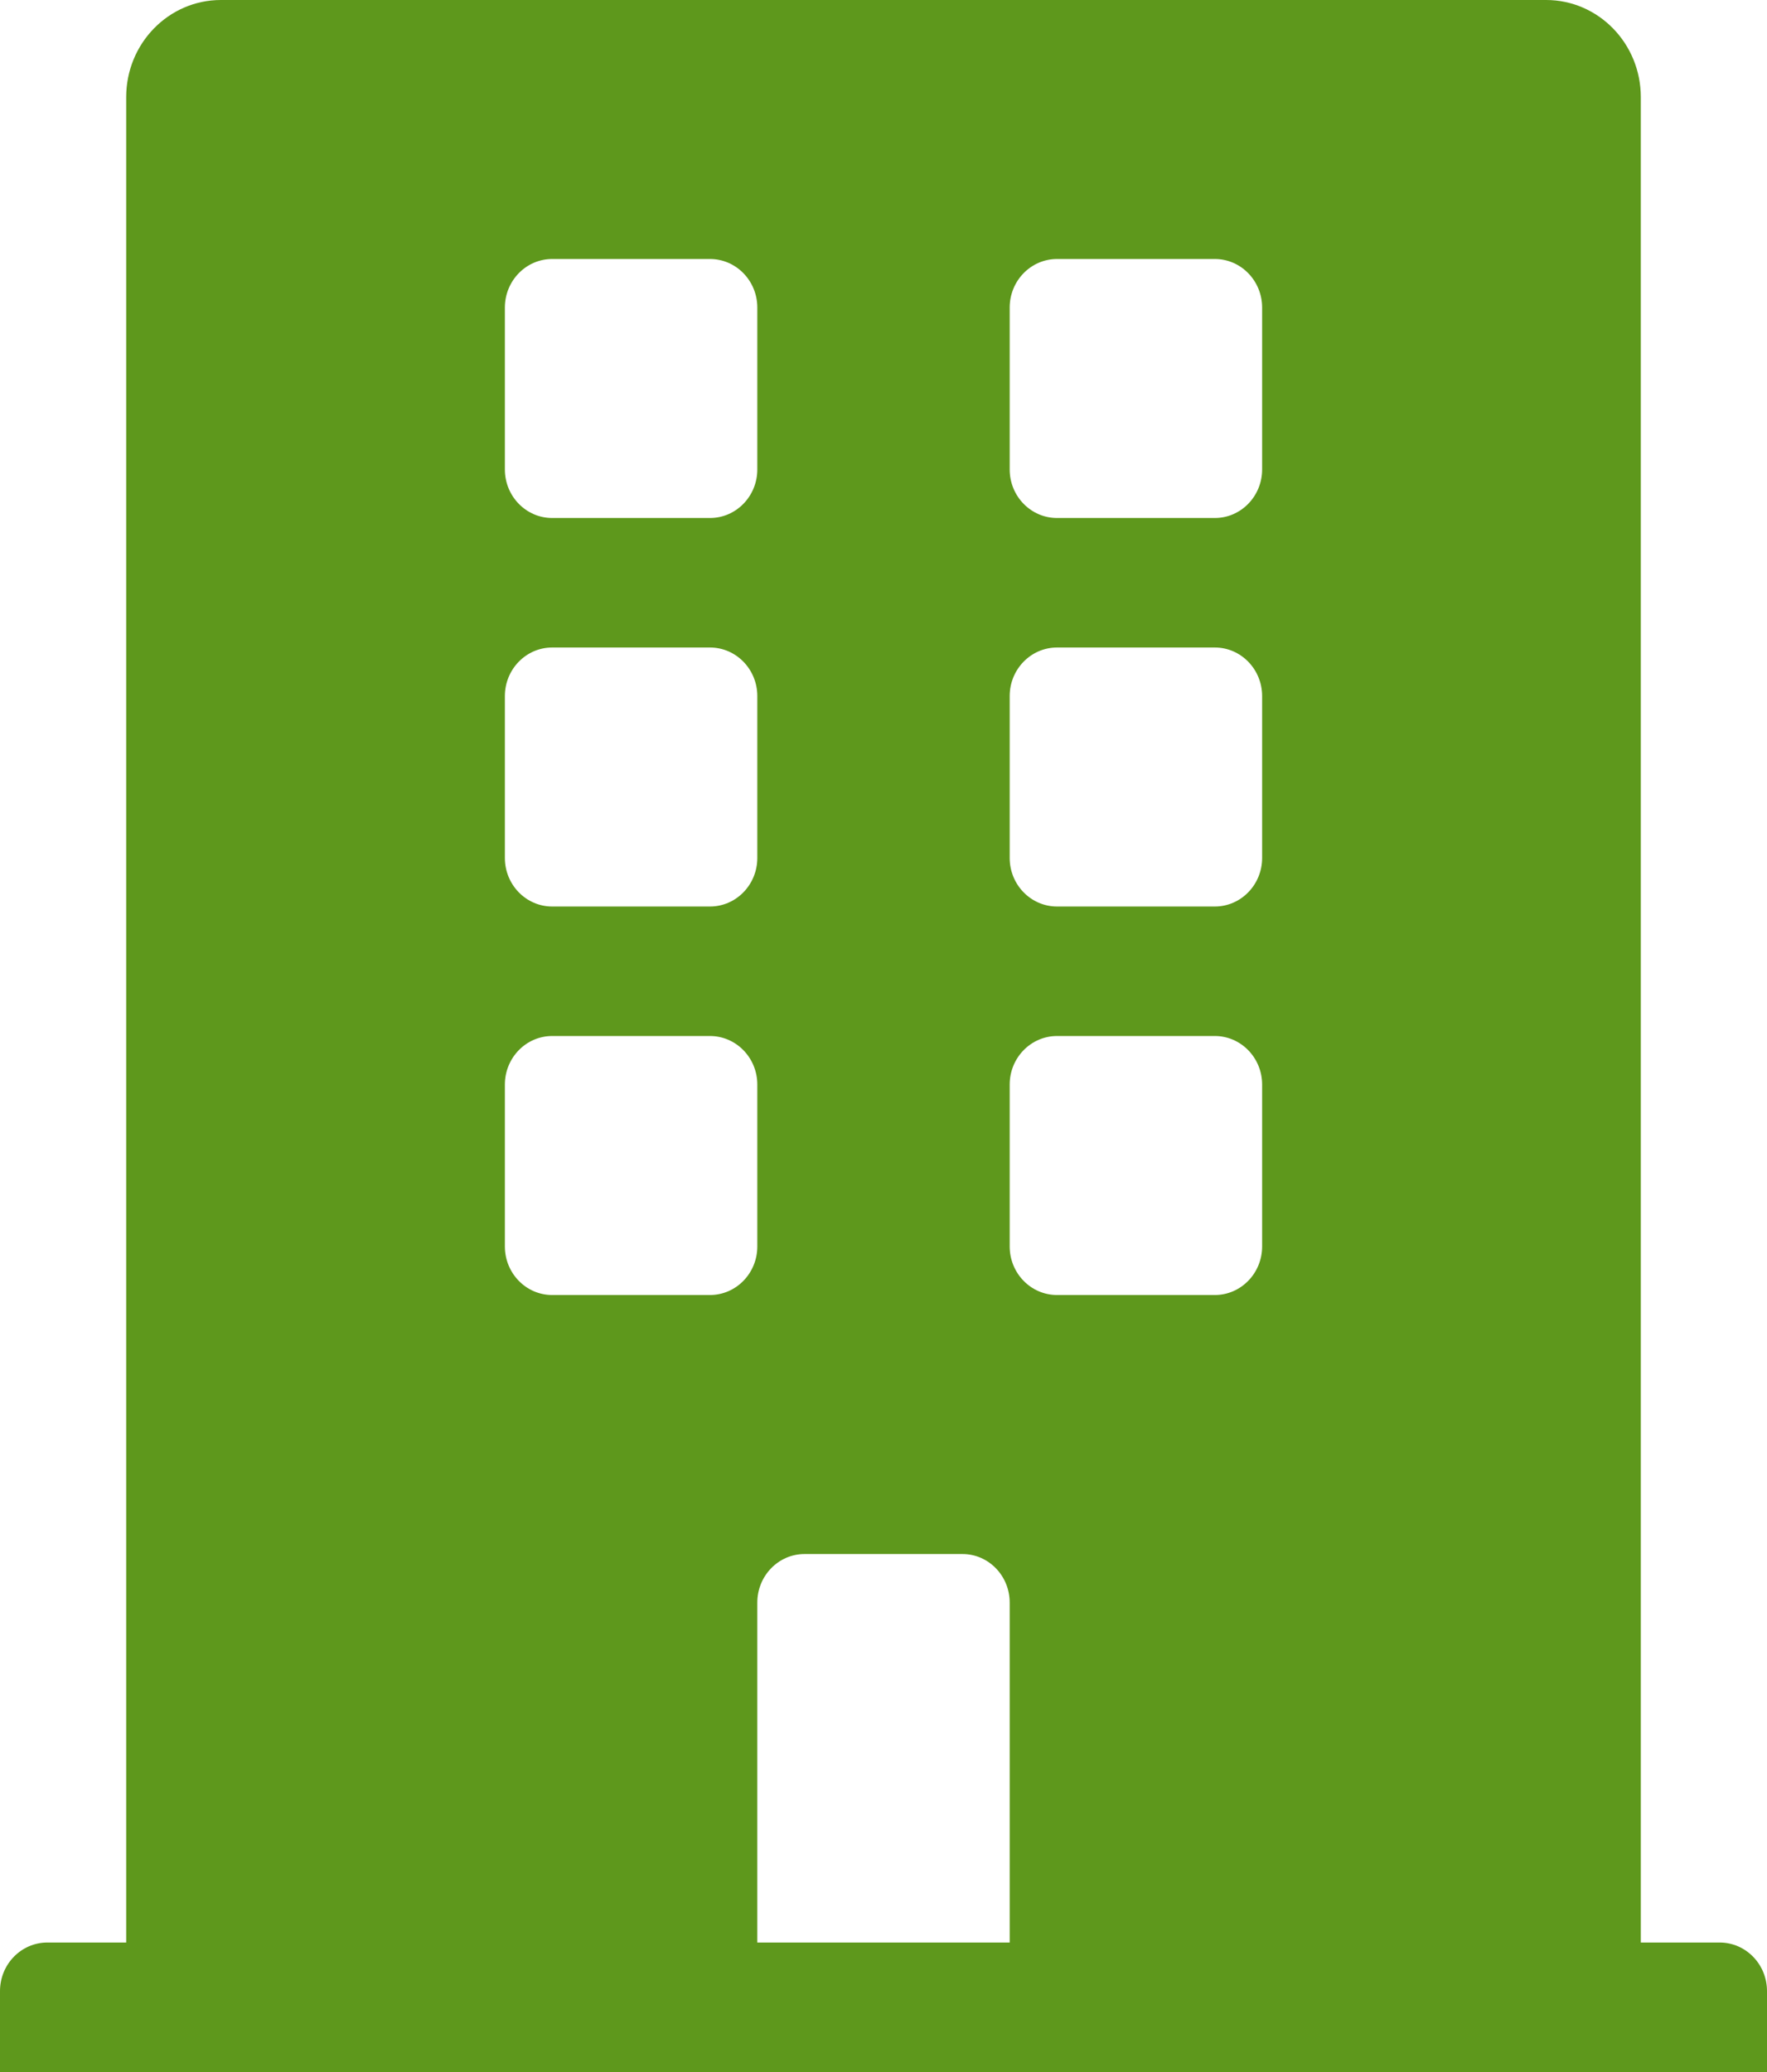 <svg width="29" height="34" viewBox="0 0 29 34" fill="none" xmlns="http://www.w3.org/2000/svg">
<path id="Vector" d="M28.223 31.875H26.929V1.594C26.929 0.714 26.233 0 25.375 0H3.625C2.767 0 2.071 0.714 2.071 1.594V31.875H0.777C0.348 31.875 0 32.232 0 32.672V34H29V32.672C29 32.232 28.652 31.875 28.223 31.875ZM8.286 5.047C8.286 4.607 8.634 4.25 9.062 4.25H11.652C12.081 4.25 12.429 4.607 12.429 5.047V7.703C12.429 8.143 12.081 8.5 11.652 8.5H9.062C8.634 8.5 8.286 8.143 8.286 7.703V5.047ZM8.286 11.422C8.286 10.982 8.634 10.625 9.062 10.625H11.652C12.081 10.625 12.429 10.982 12.429 11.422V14.078C12.429 14.518 12.081 14.875 11.652 14.875H9.062C8.634 14.875 8.286 14.518 8.286 14.078V11.422ZM11.652 21.25H9.062C8.634 21.25 8.286 20.893 8.286 20.453V17.797C8.286 17.357 8.634 17 9.062 17H11.652C12.081 17 12.429 17.357 12.429 17.797V20.453C12.429 20.893 12.081 21.25 11.652 21.25ZM16.571 31.875H12.429V26.297C12.429 25.857 12.776 25.5 13.205 25.5H15.795C16.224 25.5 16.571 25.857 16.571 26.297V31.875ZM20.714 20.453C20.714 20.893 20.366 21.25 19.938 21.25H17.348C16.919 21.25 16.571 20.893 16.571 20.453V17.797C16.571 17.357 16.919 17 17.348 17H19.938C20.366 17 20.714 17.357 20.714 17.797V20.453ZM20.714 14.078C20.714 14.518 20.366 14.875 19.938 14.875H17.348C16.919 14.875 16.571 14.518 16.571 14.078V11.422C16.571 10.982 16.919 10.625 17.348 10.625H19.938C20.366 10.625 20.714 10.982 20.714 11.422V14.078ZM20.714 7.703C20.714 8.143 20.366 8.5 19.938 8.5H17.348C16.919 8.5 16.571 8.143 16.571 7.703V5.047C16.571 4.607 16.919 4.25 17.348 4.25H19.938C20.366 4.25 20.714 4.607 20.714 5.047V7.703Z" fill="#5E981C"/>
</svg>
